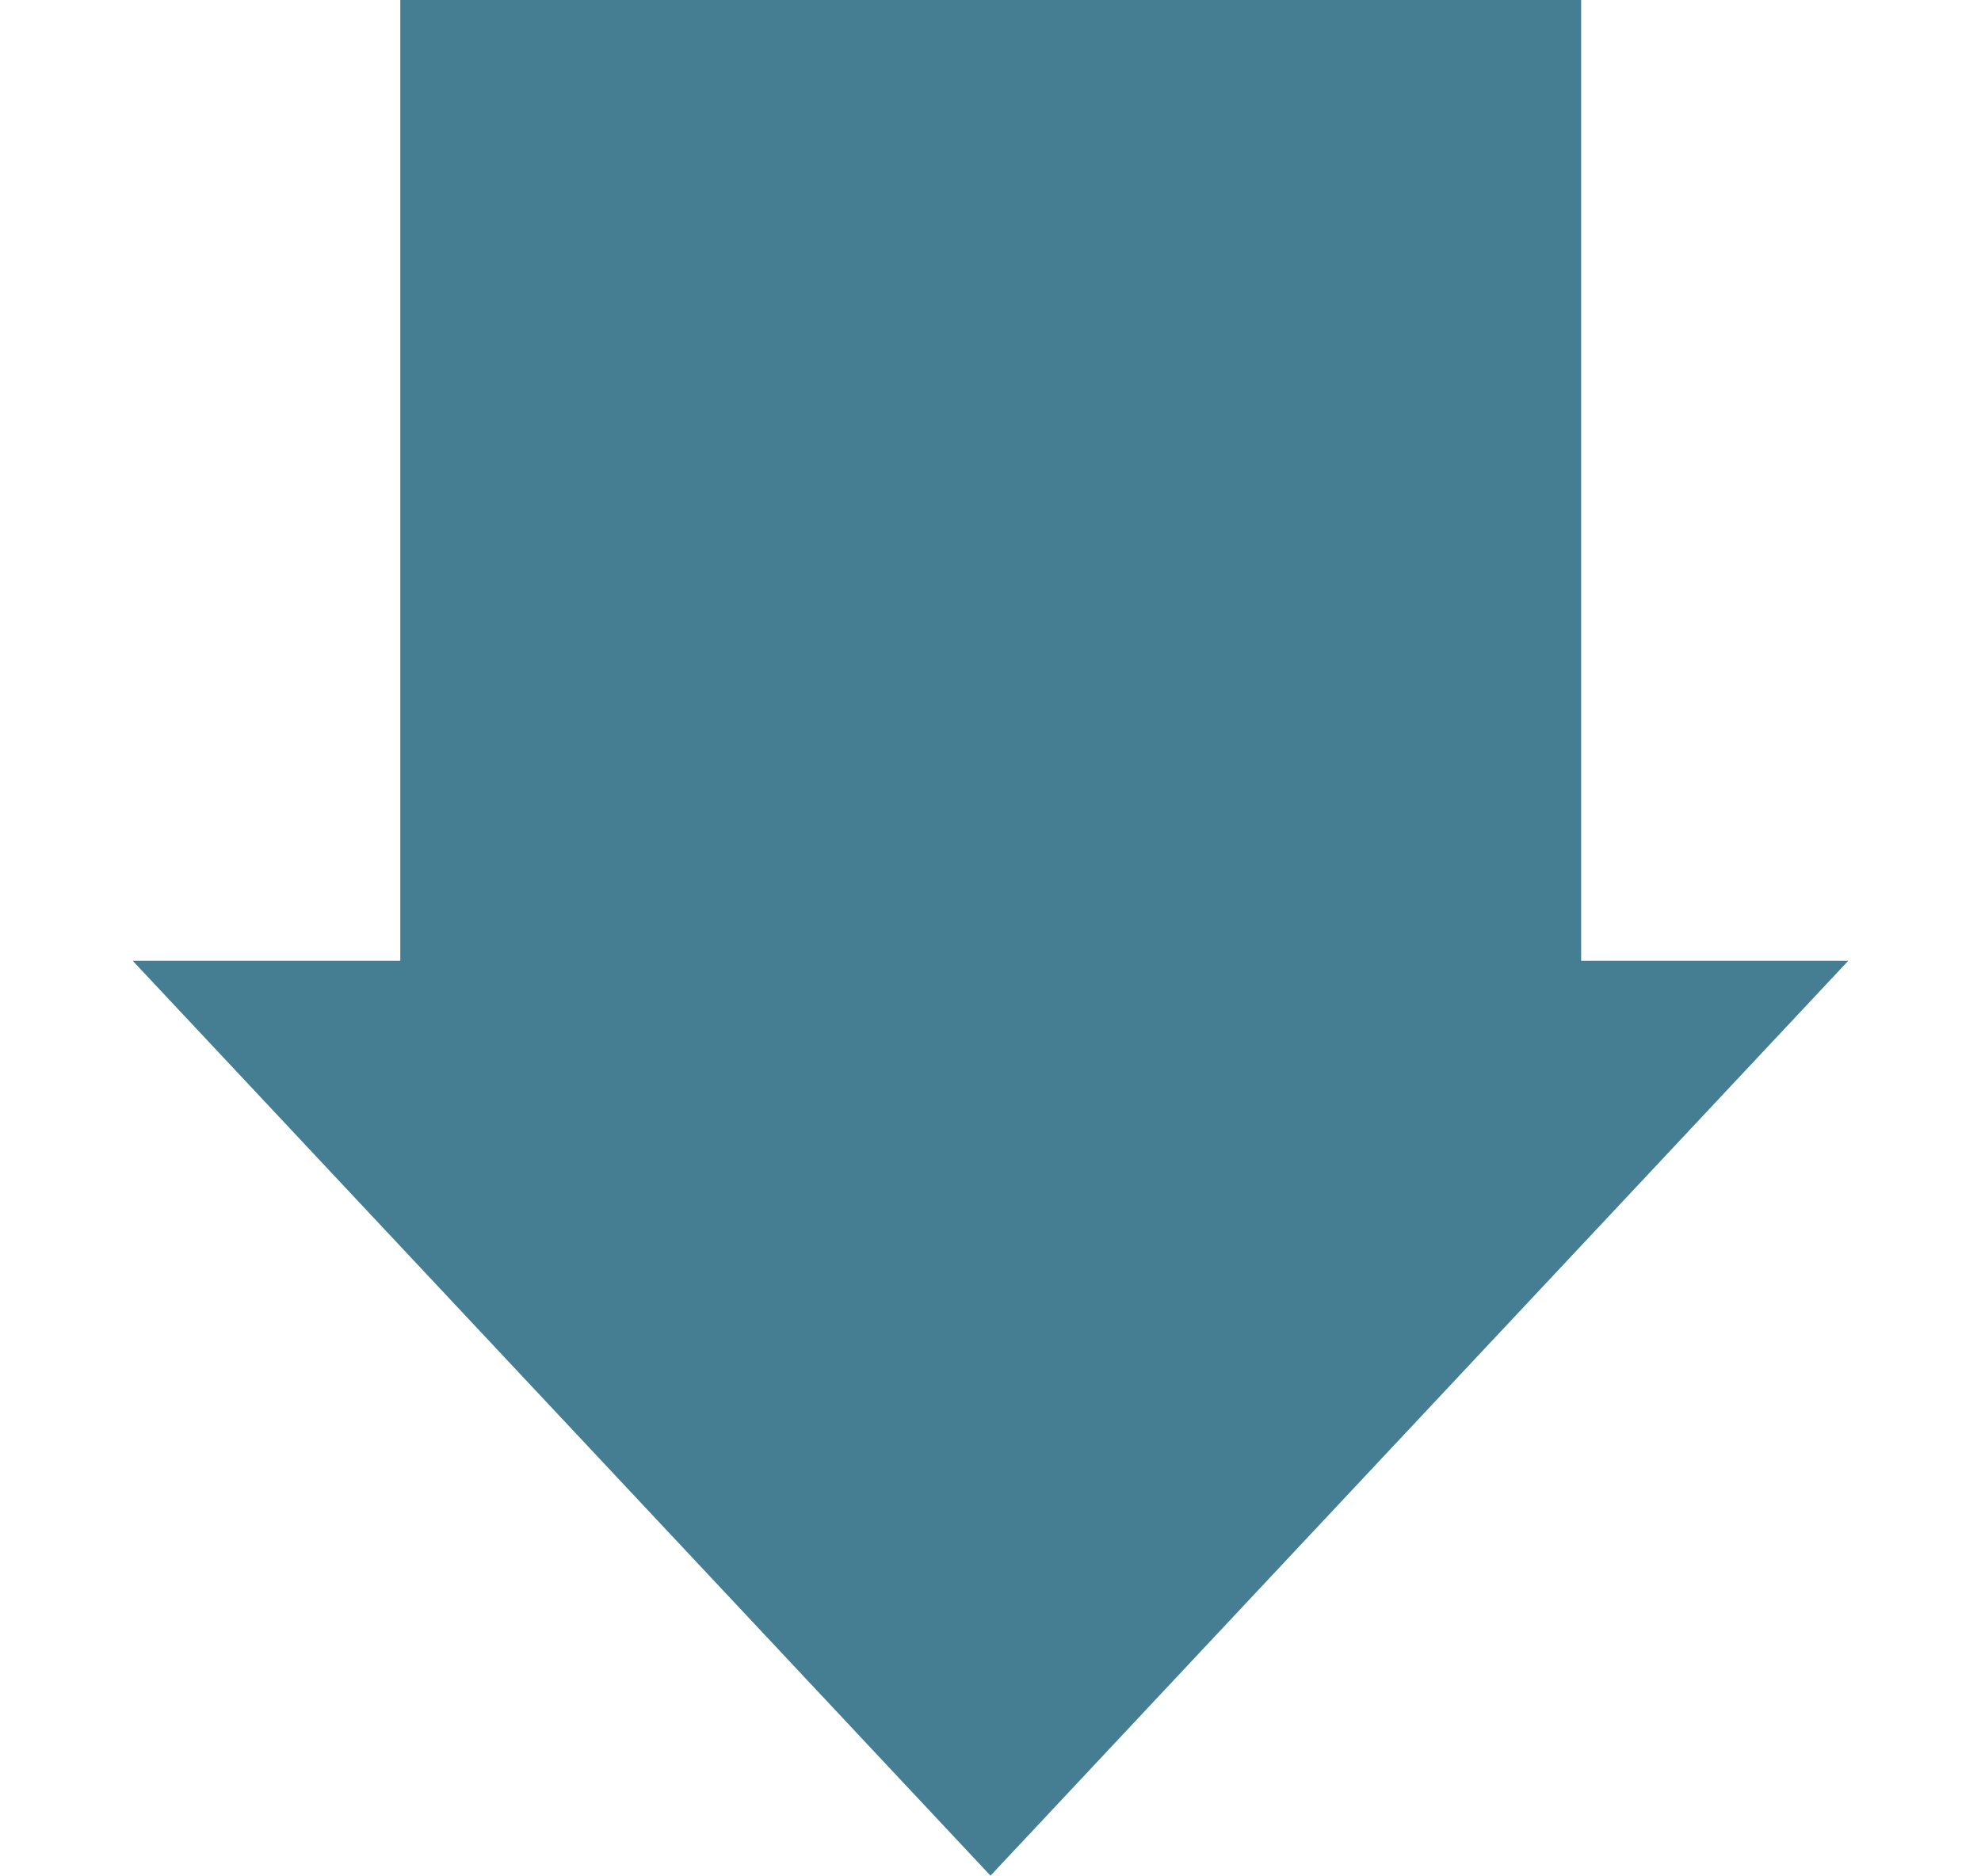 <svg width="151" height="143" viewBox="0 0 151 143" fill="none" xmlns="http://www.w3.org/2000/svg">
<rect x="30.512" width="90.009" height="90.009" fill="#457D93"/>
<path d="M75.5 143L10.115 73.25L140.885 73.25L75.5 143Z" fill="#457D93"/>
</svg>
